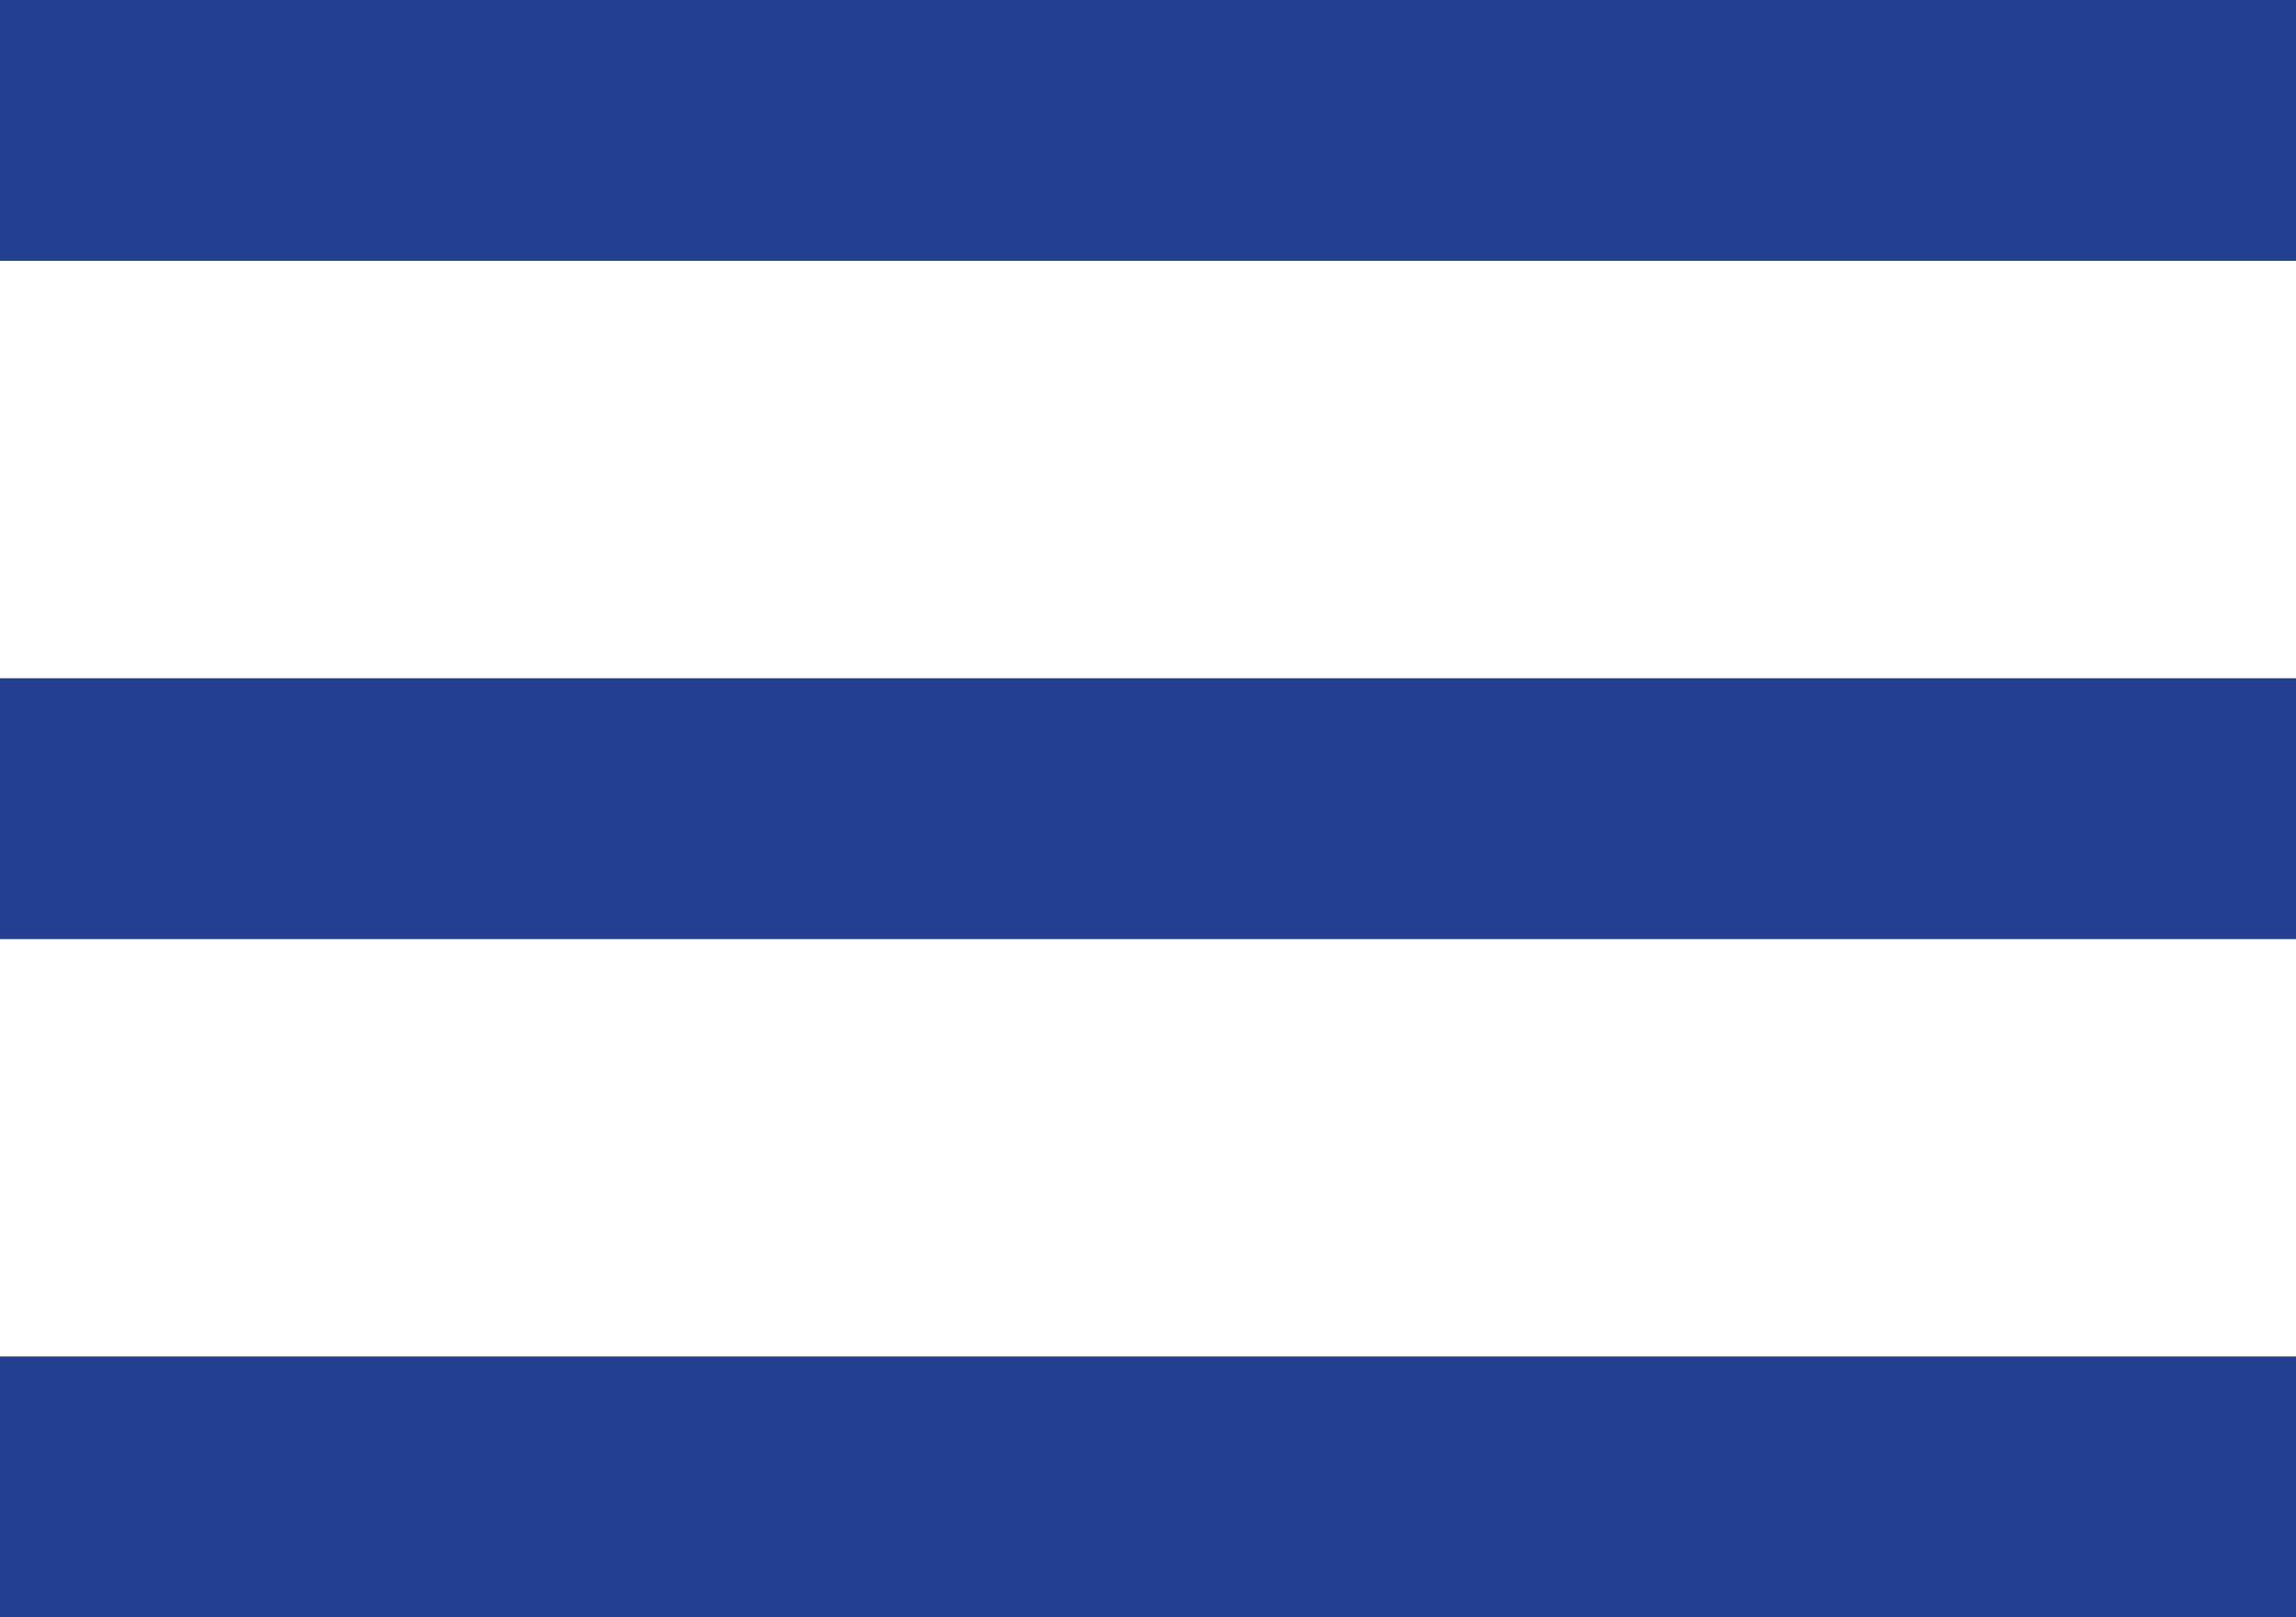 <svg width="44" height="31" viewBox="0 0 44 31" fill="none" xmlns="http://www.w3.org/2000/svg">
<rect y="26" width="44" height="5" fill="#234090"/>
<rect y="13" width="44" height="5" fill="#234090"/>
<rect width="44" height="5" fill="#234090"/>
</svg>

